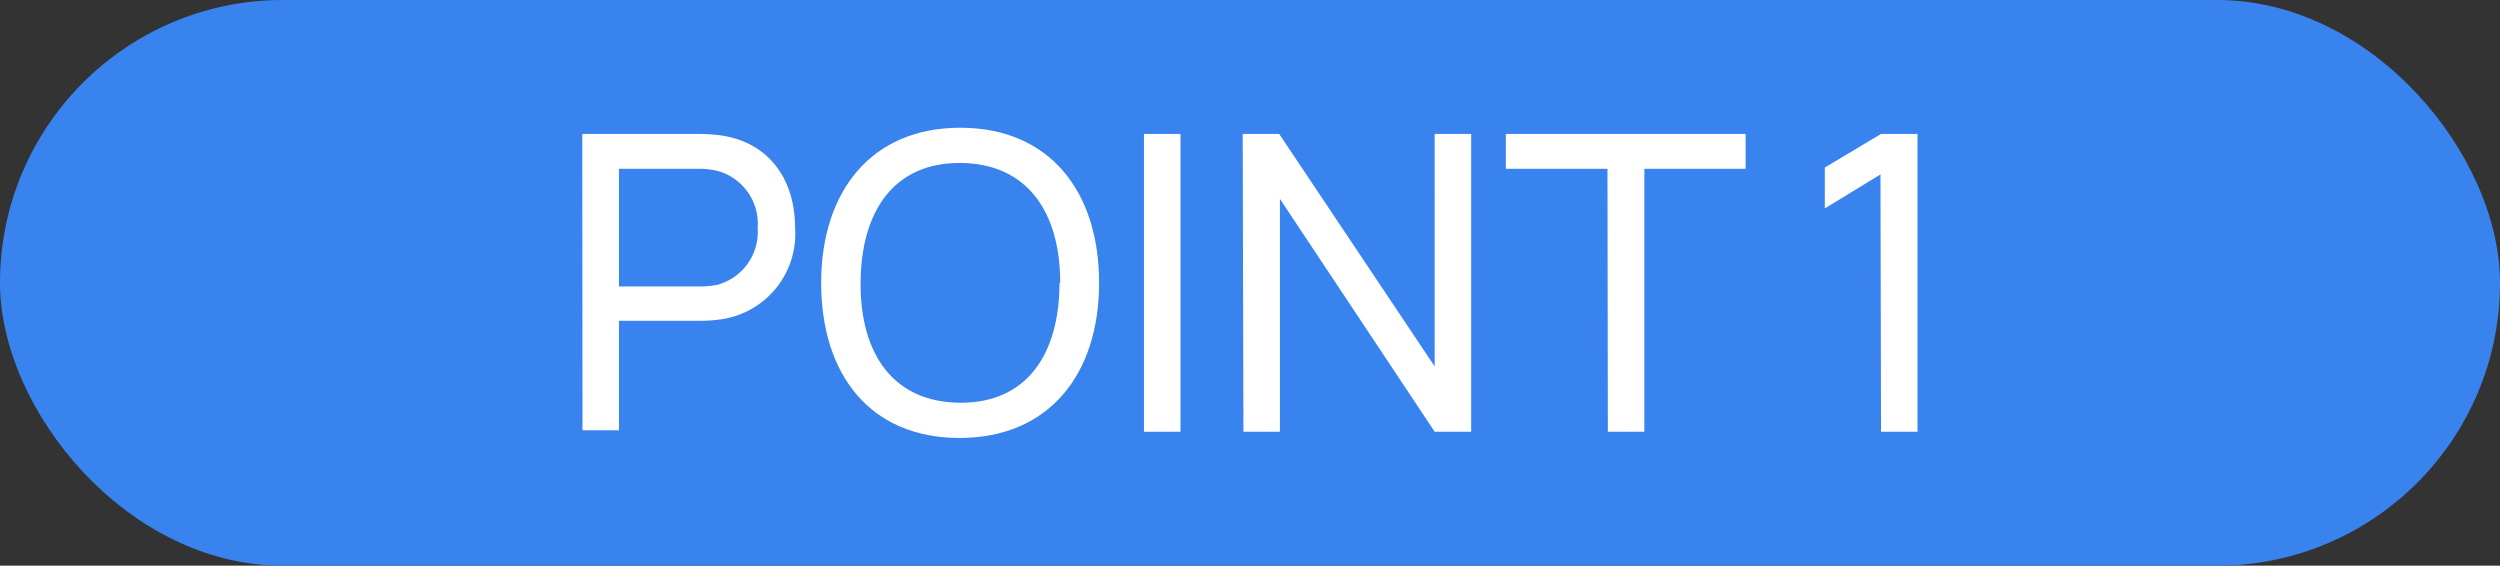 <svg xmlns="http://www.w3.org/2000/svg" viewBox="0 0 137 31"><rect x="0" y="0" width="137" height="31" fill="#333333" stroke="none"/><defs><style>.cls-1{fill:#3983ee;}.cls-2{fill:#fff;}</style></defs><g id="レイヤー_2" data-name="レイヤー 2"><g id="レイヤー_1-2" data-name="レイヤー 1"><rect class="cls-1" width="137" height="31" rx="15.5"/><path class="cls-2" d="M31.91,7.34h6.45a9.46,9.46,0,0,1,1.21.09c2.62.41,4,2.45,4,5.06a4.73,4.73,0,0,1-4,5,8.11,8.11,0,0,1-1.21.09H33.92v6h-2ZM38.3,15.7a5.49,5.49,0,0,0,1-.09,3,3,0,0,0,2.22-3.12,3,3,0,0,0-2.22-3.13,4.28,4.28,0,0,0-1-.11H33.92V15.7Z"/><path class="cls-2" d="M45,15.5c0-5,2.74-8.5,7.62-8.5s7.61,3.47,7.61,8.5S57.47,24,52.58,24,45,20.53,45,15.5Zm13.1,0c0-3.92-1.84-6.55-5.48-6.57s-5.44,2.65-5.46,6.57,1.81,6.55,5.46,6.57S58.06,19.4,58.06,15.5Z"/><path class="cls-2" d="M62.69,7.34h2V23.66h-2Z"/><path class="cls-2" d="M68.1,7.34h2l8.52,12.74V7.34h2V23.66h-2L70.14,10.9V23.66h-2Z"/><path class="cls-2" d="M88.09,9.25H82.52V7.34H95.66V9.25H90.11V23.66h-2Z"/><path class="cls-2" d="M103.05,9.56,100,11.42V9.18l3.08-1.84h2V23.66h-2Z"/></g></g></svg>